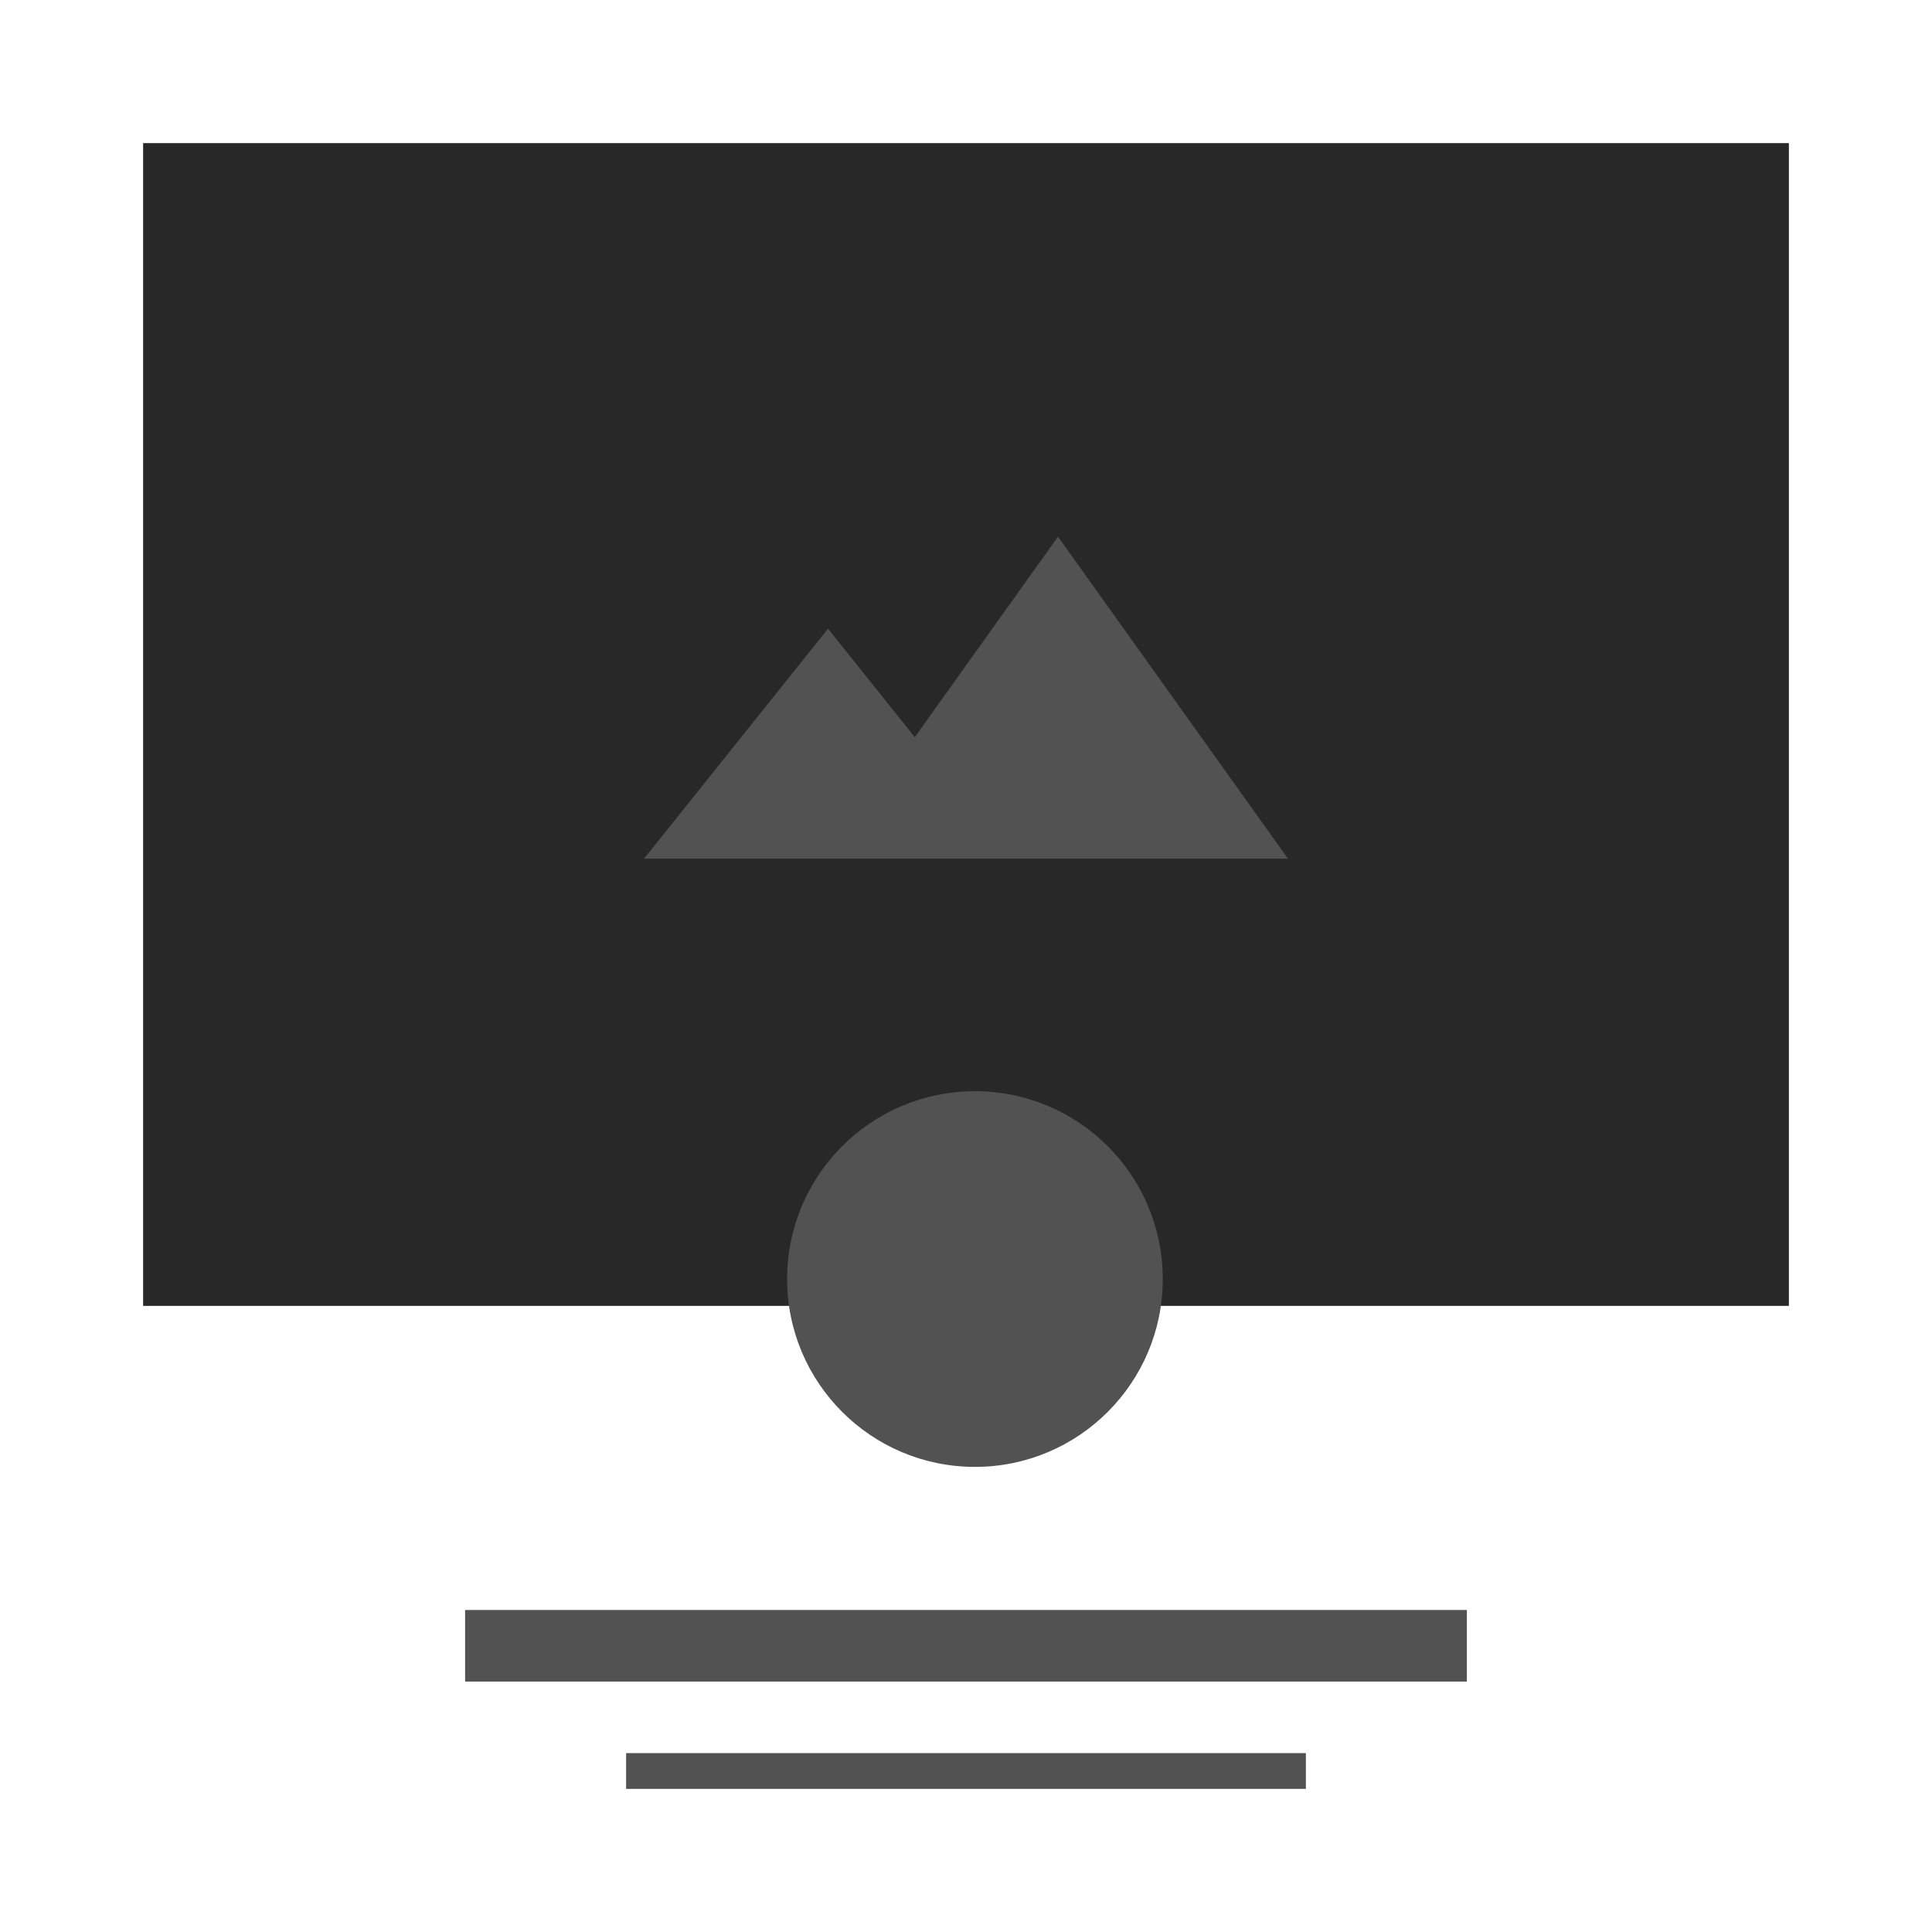 <svg xmlns="http://www.w3.org/2000/svg" xmlns:xlink="http://www.w3.org/1999/xlink" width="108px" height="108px" viewBox="0 0 108 108" version="1.1">
    <g stroke="none" stroke-width="1" fill="none" fill-rule="evenodd">
        <g transform="translate(-1196, -446)" fill-rule="nonzero">
            <g transform="translate(1196, 446)">
                <g>
                    <rect fill="#282828" x="8" y="8" width="92" height="65"/>
                    <rect fill="#000000" opacity="0" x="16" y="67" width="12" height="12"/>
                    <rect fill="#525252" x="26" y="90" width="56" height="4"/>
                    <circle fill="#525252" cx="54.5" cy="71.5" r="10.5"/>
                    <rect fill="#525252" x="35" y="98" width="38" height="2"/>
                    <polygon fill="#525252" points="51.137 41.208 59.143 30 72 48 36 48 46.286 35.143"/>
                </g>
            </g>
        </g>
    </g>
</svg>